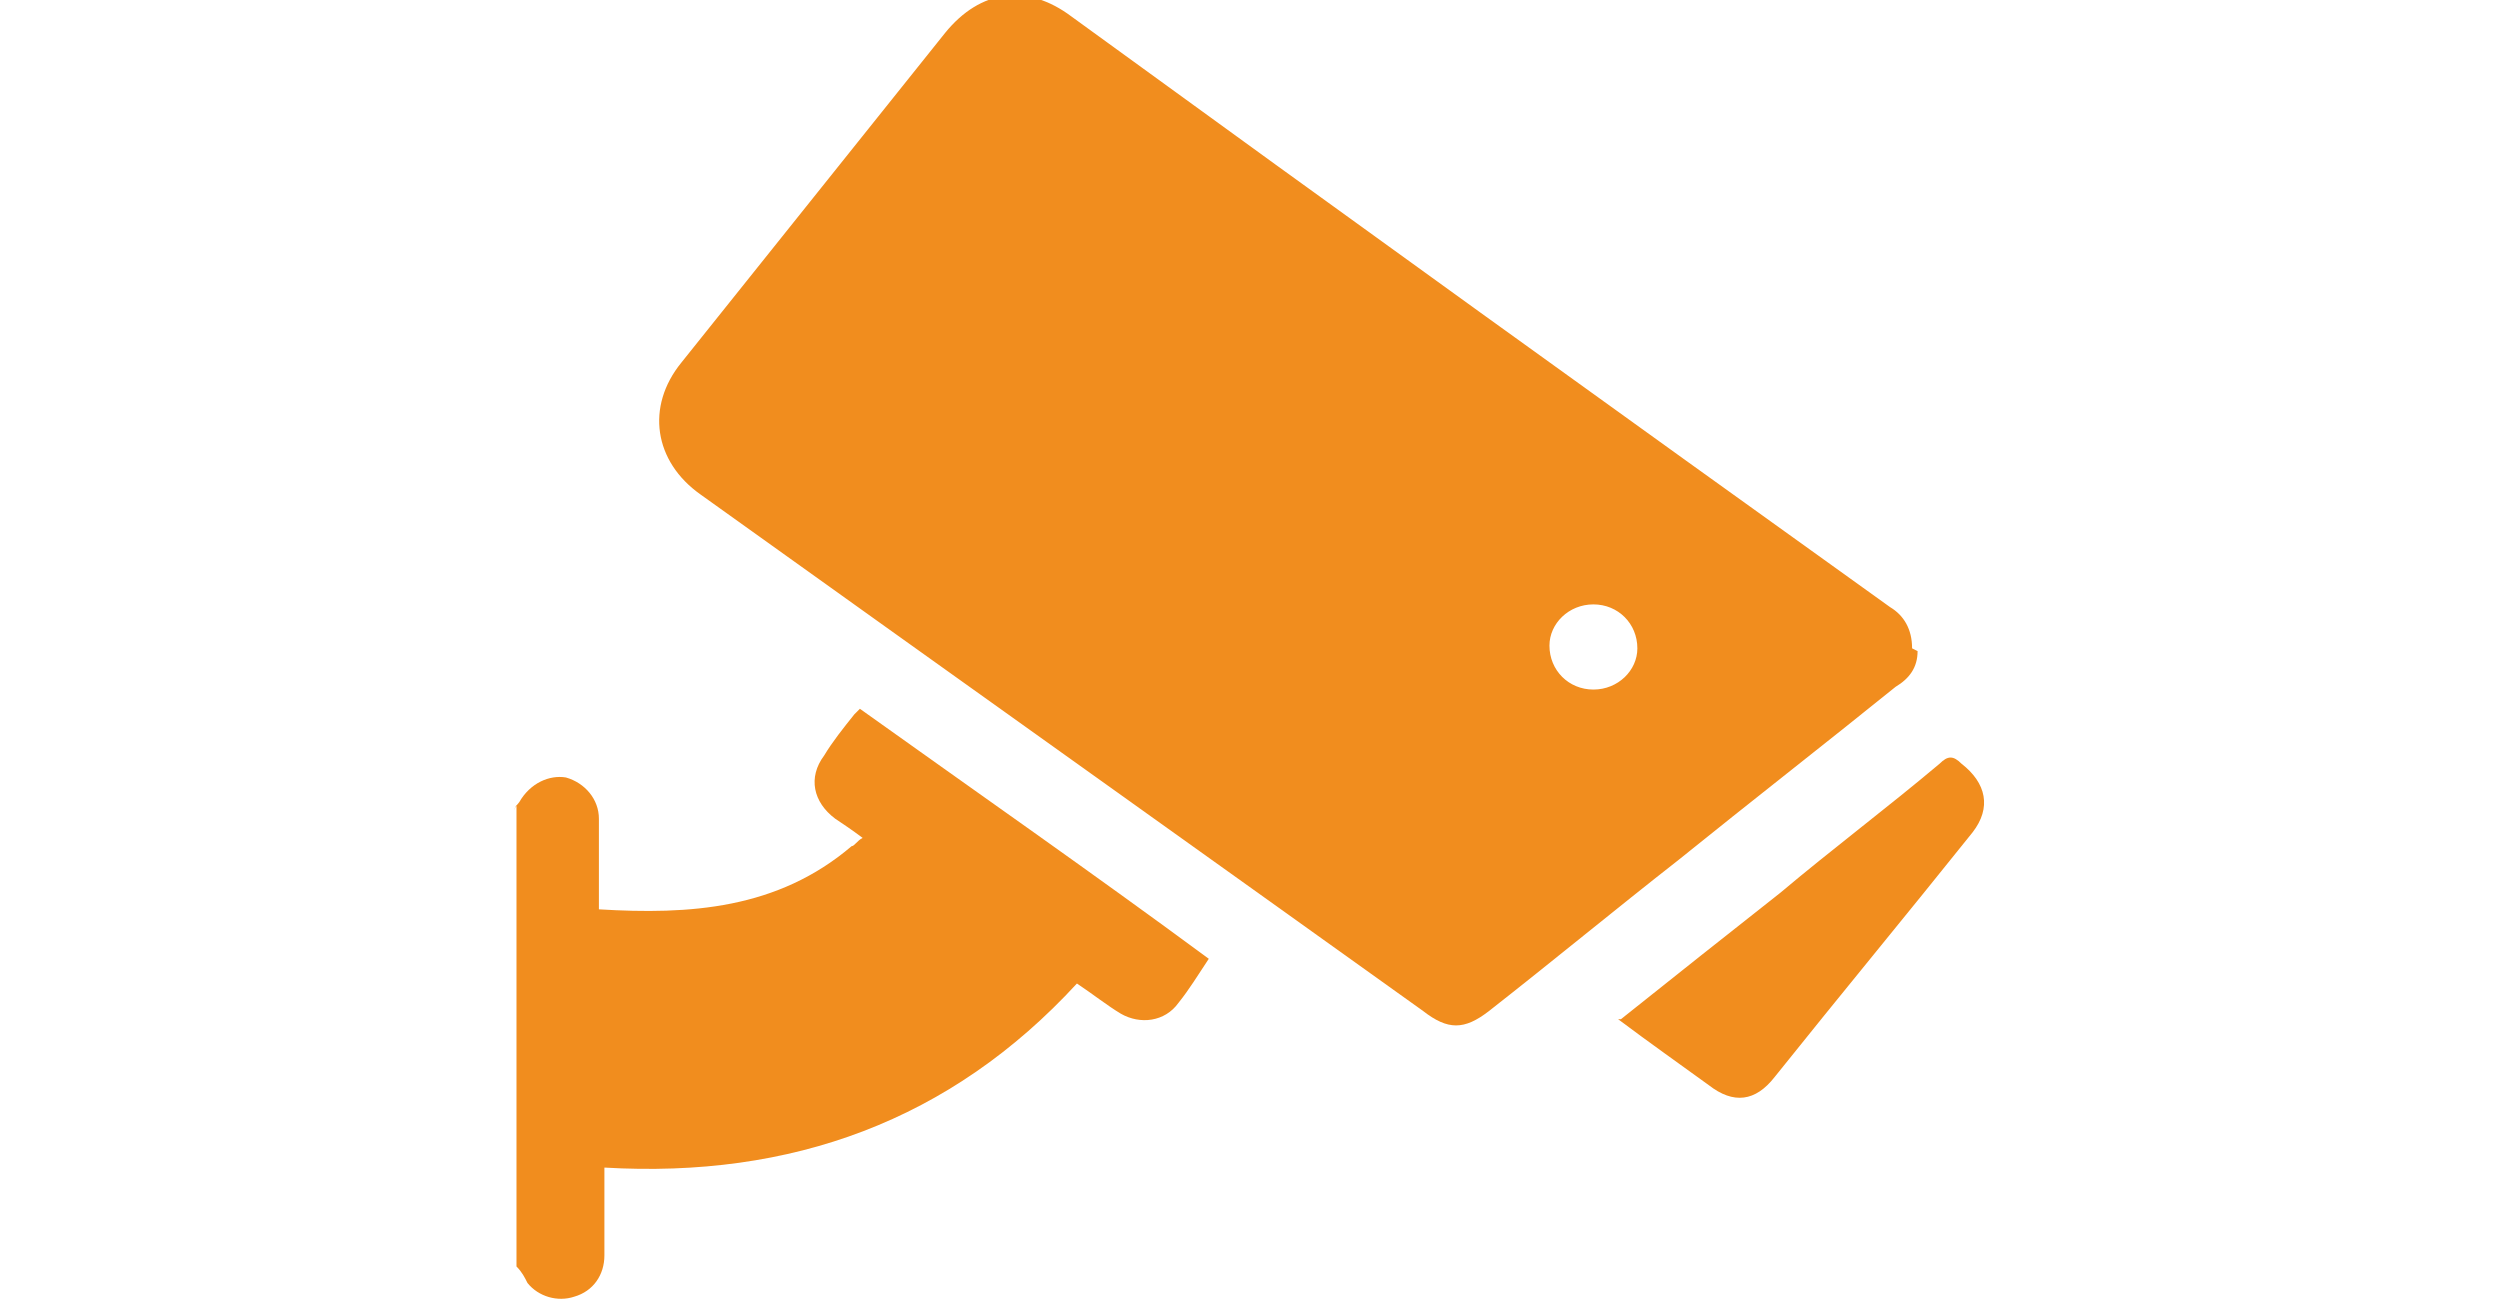 <?xml version="1.0" encoding="UTF-8"?>
<svg id="Layer_1" data-name="Layer 1" xmlns="http://www.w3.org/2000/svg" version="1.1" viewBox="0 0 91 47.5">
  <defs>
    <style>
      .cls-1 {
        fill: #f18d1e;
        stroke-width: 0px;
      }
    </style>
  </defs>
  <path class="cls-1" d="M18.7,29.5c0,0,.1-.2.2-.3.4-.7,1.1-1,1.7-.9.7.2,1.2.8,1.2,1.5,0,.9,0,1.9,0,2.8,0,.2,0,.3,0,.5,3.3.2,6.5,0,9.2-2.3.1,0,.2-.2.4-.3-.4-.3-.7-.5-1-.7-.8-.6-1-1.5-.4-2.3.3-.5.7-1,1.1-1.5,0,0,0,0,.2-.2,4.2,3,8.5,6,12.7,9.1-.4.6-.7,1.1-1.1,1.6-.5.7-1.4.8-2.1.4-.5-.3-1-.7-1.6-1.1-4.6,5-10.4,7.1-17.2,6.7,0,1.1,0,2.2,0,3.2,0,.7-.4,1.3-1.1,1.5-.6.2-1.3,0-1.7-.5-.1-.2-.2-.4-.4-.6,0-5.6,0-11.2,0-16.8Z"/>
  <path class="cls-1" d="M69.8,23.7c0,.6-.3,1-.8,1.3-2.6,2.1-5.3,4.2-7.9,6.3-2.3,1.8-4.6,3.7-6.9,5.5-.9.7-1.5.7-2.4,0-8.8-6.3-17.5-12.5-26.3-18.8-1.7-1.2-2-3.2-.7-4.8,3.2-4,6.4-8,9.6-12,1.3-1.6,3-1.8,4.6-.6,9.9,7.2,19.9,14.4,29.8,21.5.5.3.8.8.8,1.5ZM59.6,23.6c0-.9-.7-1.6-1.6-1.6-.9,0-1.6.7-1.6,1.5,0,.9.7,1.6,1.6,1.6.9,0,1.6-.7,1.6-1.5Z"/>
  <path class="cls-1" d="M59,37.1c2-1.6,3.9-3.1,5.8-4.6,1.9-1.6,3.9-3.1,5.8-4.7.3-.3.5-.3.8,0,.9.7,1.1,1.6.4,2.5-2.4,3-4.8,5.9-7.2,8.9-.7.9-1.5,1-2.4.3-1.1-.8-2.1-1.5-3.3-2.4Z"/>
</svg>